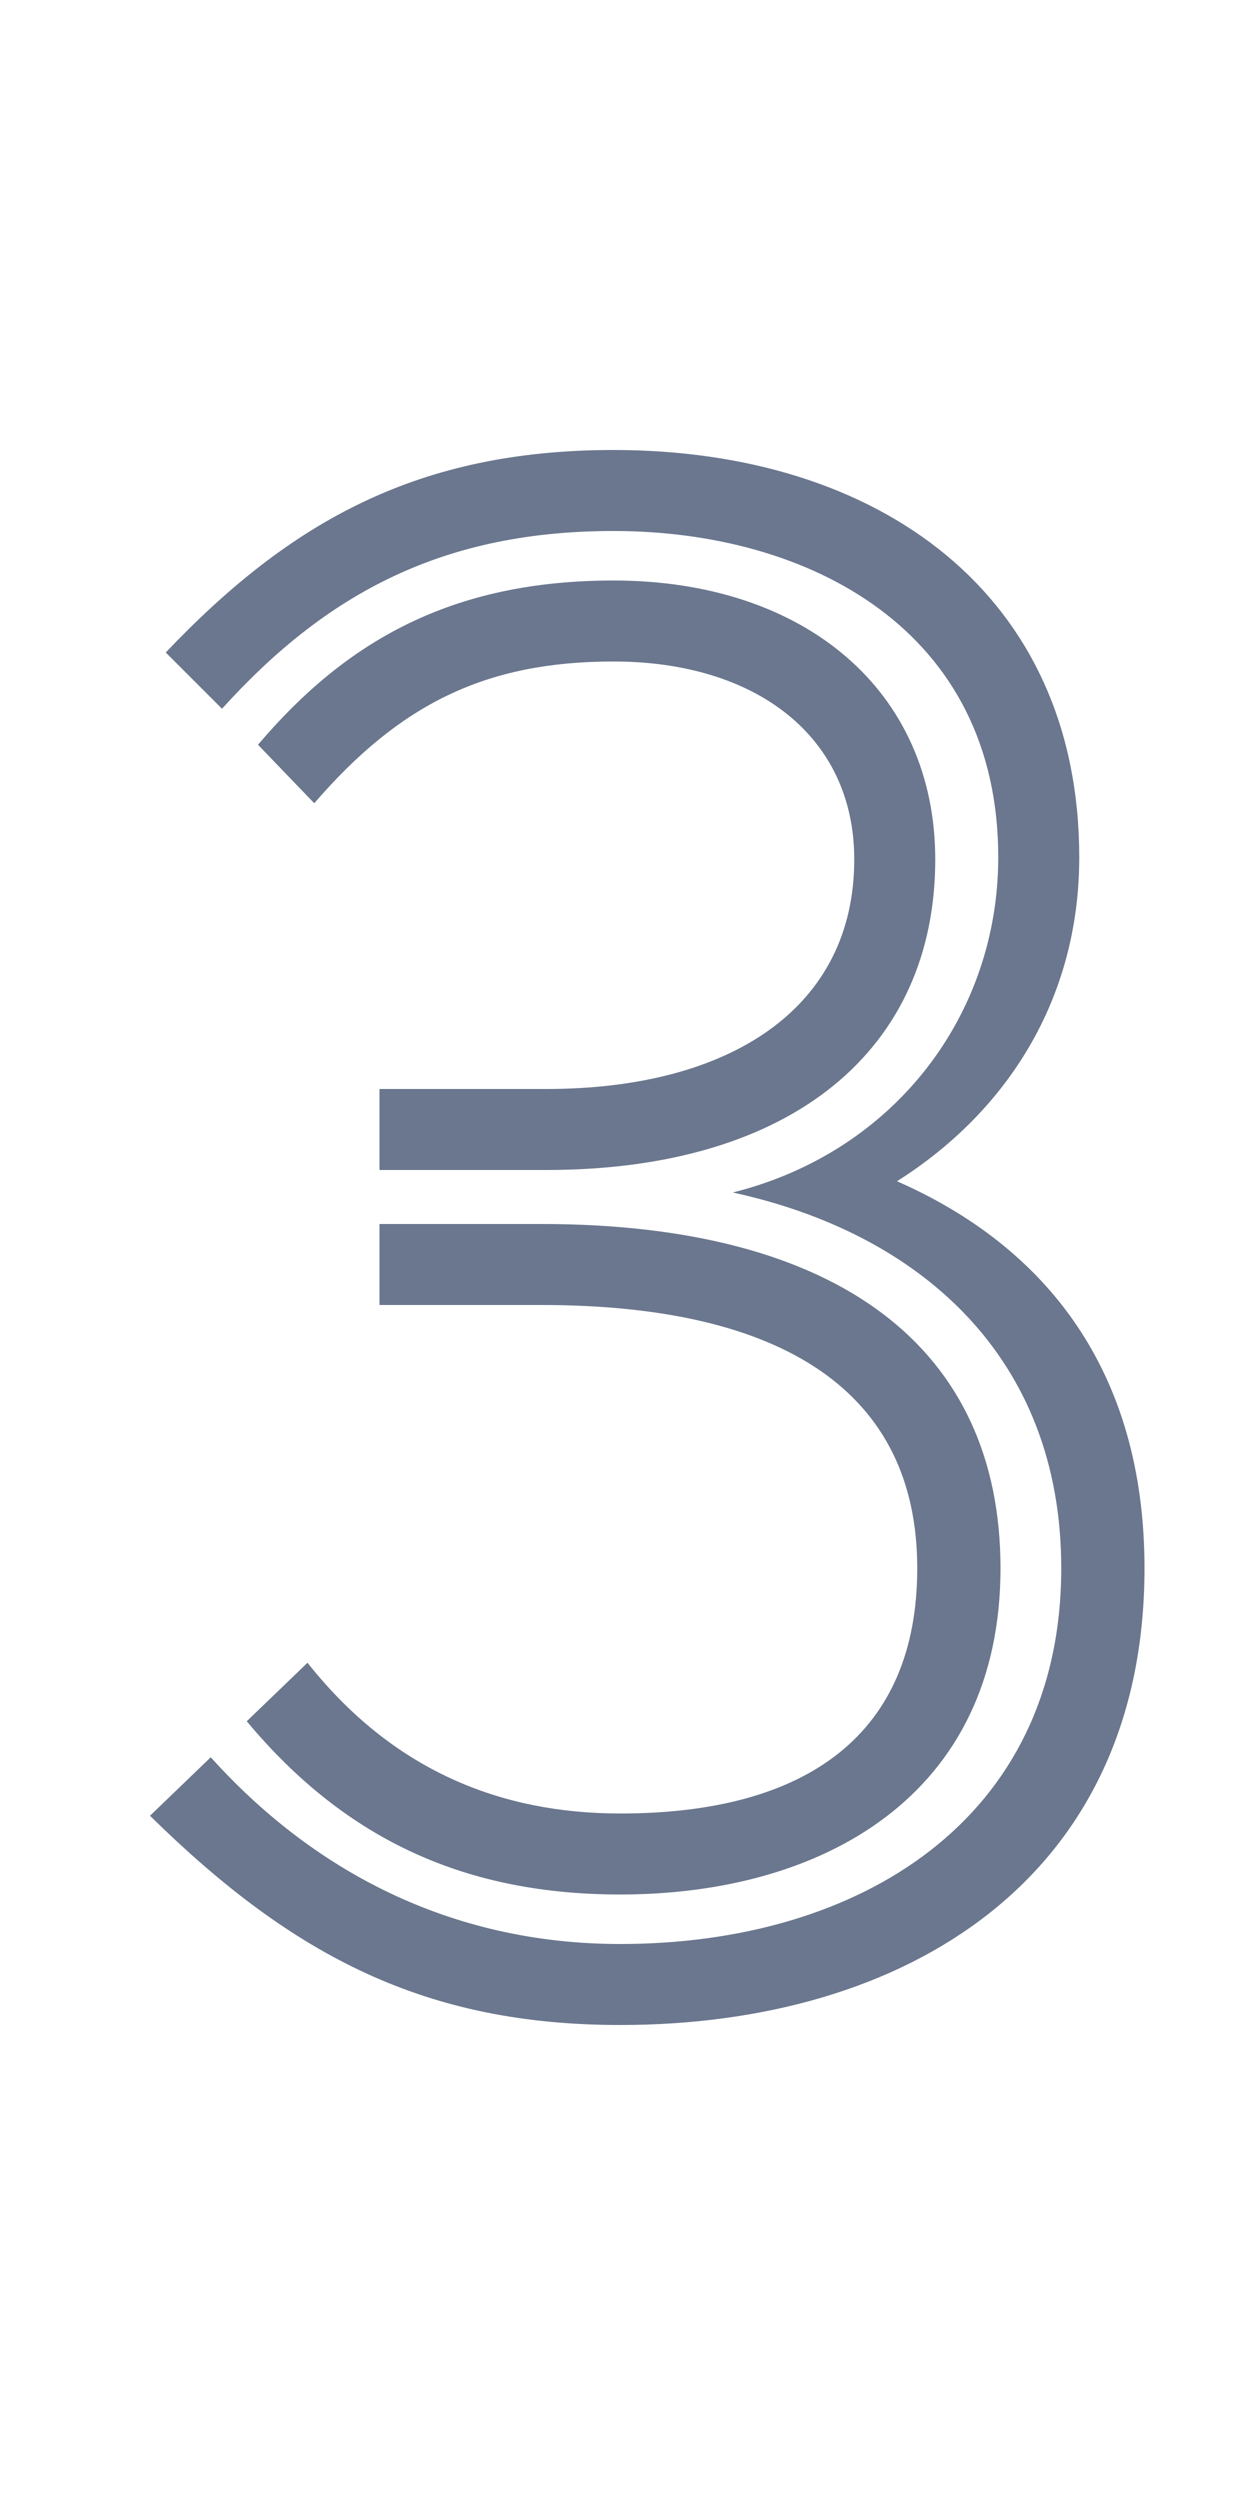 <svg width="25" height="50" xmlns="http://www.w3.org/2000/svg"><g fill="none" fill-rule="evenodd"><path d="M0 0h25v50H0z"/><path d="M0 0h25v50H0z"/><path d="M0 0h25v50H0z"/><path d="M10.92 23.4H7.59v-1.62h3.33c3.69 0 6.165-1.62 6.165-4.59 0-2.475-1.98-3.96-4.815-3.96-2.565 0-4.275.855-5.985 2.835l-1.125-1.17c1.755-2.07 3.87-3.285 7.11-3.285 3.825 0 6.435 2.205 6.435 5.58 0 3.78-2.835 6.21-7.785 6.21ZM3 36.315l1.215-1.17c2.025 2.25 4.77 3.735 8.19 3.735 4.77 0 8.82-2.475 8.82-7.515 0-4.23-2.835-6.705-6.57-7.515 3.24-.81 5.31-3.555 5.31-6.705 0-4.545-3.78-6.525-7.695-6.525-3.375 0-5.715 1.215-7.83 3.555L3.315 13.05C5.835 10.395 8.4 9 12.27 9c5.31 0 9.315 2.88 9.315 8.145 0 2.835-1.44 5.085-3.645 6.48 2.97 1.305 4.95 3.78 4.95 7.74 0 6.21-4.77 9.135-10.485 9.135-3.87 0-6.525-1.35-9.405-4.185Zm1.935-1.89 1.215-1.17c1.71 2.16 3.87 3.015 6.255 3.015 3.78 0 5.94-1.62 5.94-4.905 0-3.51-2.655-5.265-7.515-5.265H7.59v-1.62h3.24c5.94 0 9.18 2.475 9.18 6.885 0 4.545-3.555 6.525-7.605 6.525-3.015 0-5.445-1.035-7.47-3.465Z" fill="#6A778E"/></g></svg>